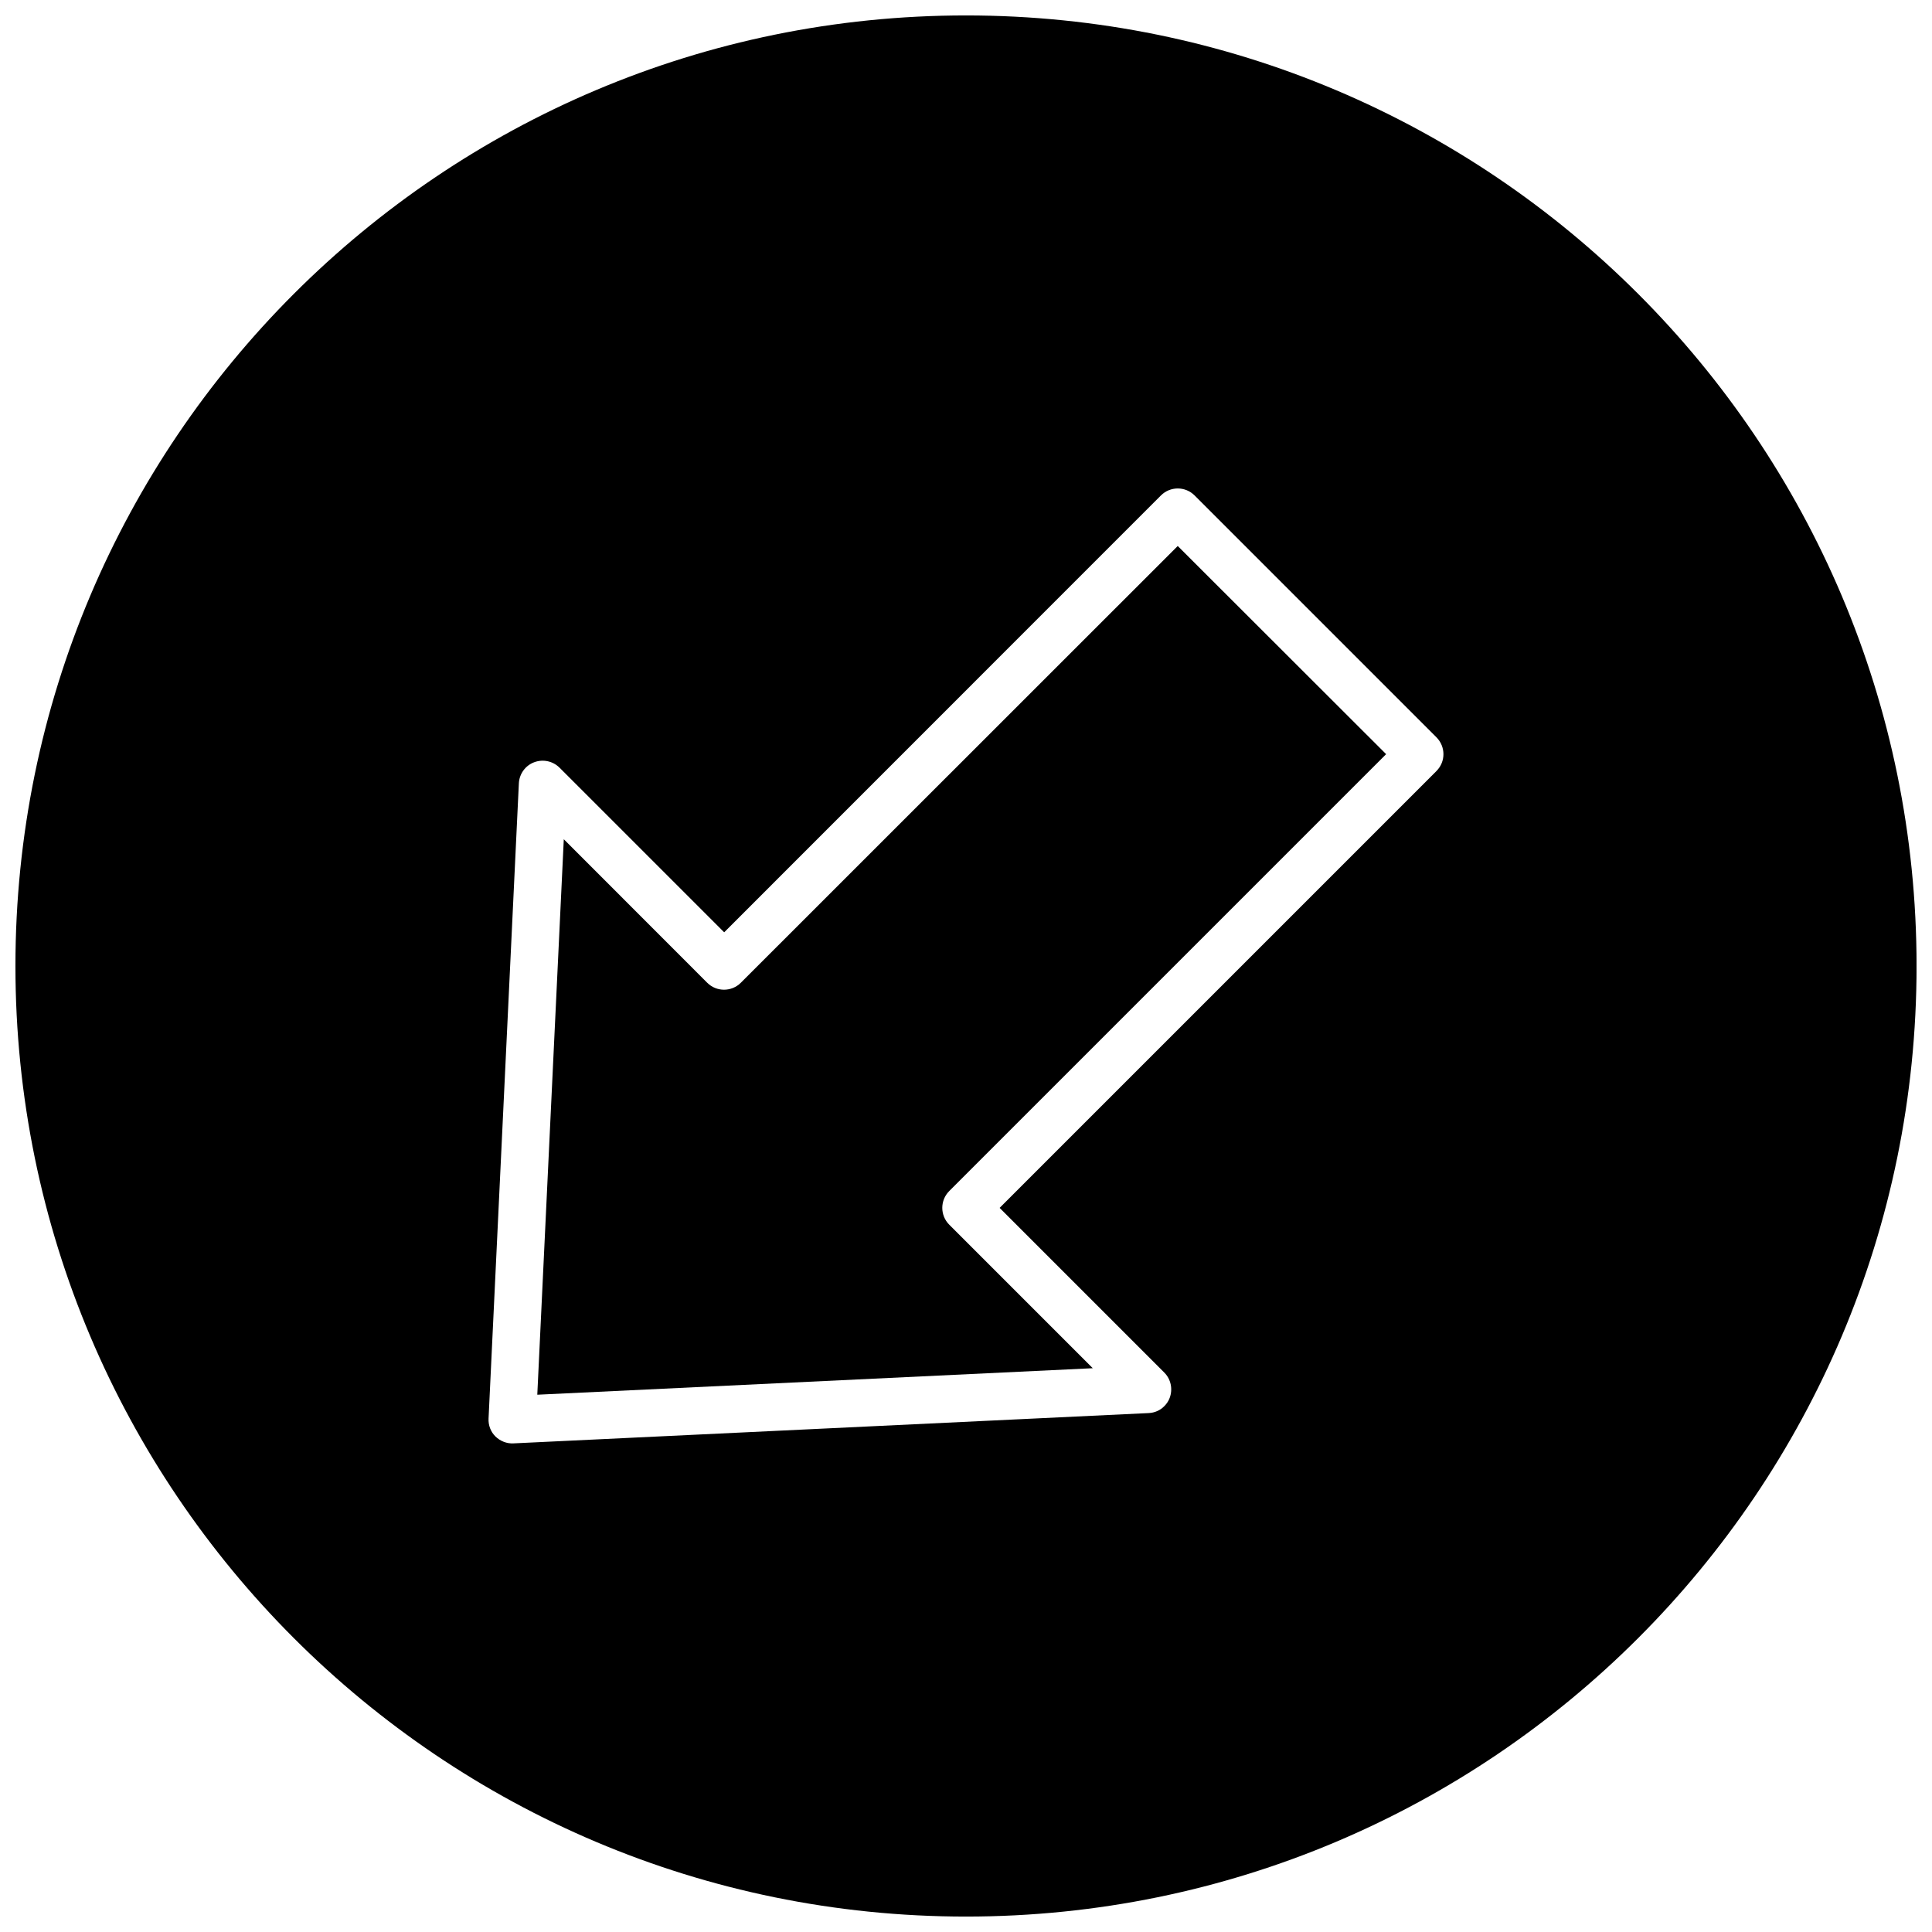 <?xml version="1.0" encoding="UTF-8"?>
<!-- Uploaded to: ICON Repo, www.svgrepo.com, Generator: ICON Repo Mixer Tools -->
<svg width="800px" height="800px" version="1.1" viewBox="144 144 512 512" xmlns="http://www.w3.org/2000/svg">
 <defs>
  <clipPath id="a">
   <path d="m148.09 148.09h503.81v503.81h-503.81z"/>
  </clipPath>
 </defs>
 <g clip-path="url(#a)">
  <path d="m400 148.09c-139.12 0-251.91 112.79-251.91 251.91 0 139.11 112.79 251.91 251.91 251.91 139.11 0 251.91-112.79 251.91-251.91-0.004-139.12-112.79-251.91-251.91-251.91zm124.69 200.23-115.78 115.78 43.641 43.641c1.762 1.762 2.297 4.41 1.418 6.738-0.316 0.852-0.82 1.574-1.418 2.172-1.07 1.102-2.551 1.762-4.156 1.828l-168.34 8.031c-1.762 0.094-3.492-0.602-4.754-1.828-1.258-1.227-1.922-2.992-1.828-4.754l8.031-168.34c0.125-2.488 1.699-4.691 4.031-5.574 2.332-0.883 4.945-0.348 6.738 1.418l43.641 43.641 115.75-115.78c2.457-2.457 6.453-2.457 8.91 0l64.109 64.109c2.457 2.488 2.457 6.457 0 8.914z"/>
 </g>
 <path d="m340.33 404.44c-2.457 2.457-6.453 2.457-8.91 0l-38.008-38.035-7.023 147.21 147.21-7.023-38.039-38.039c-2.457-2.457-2.457-6.453 0-8.91l115.78-115.78-55.227-55.168z"/>
</svg>